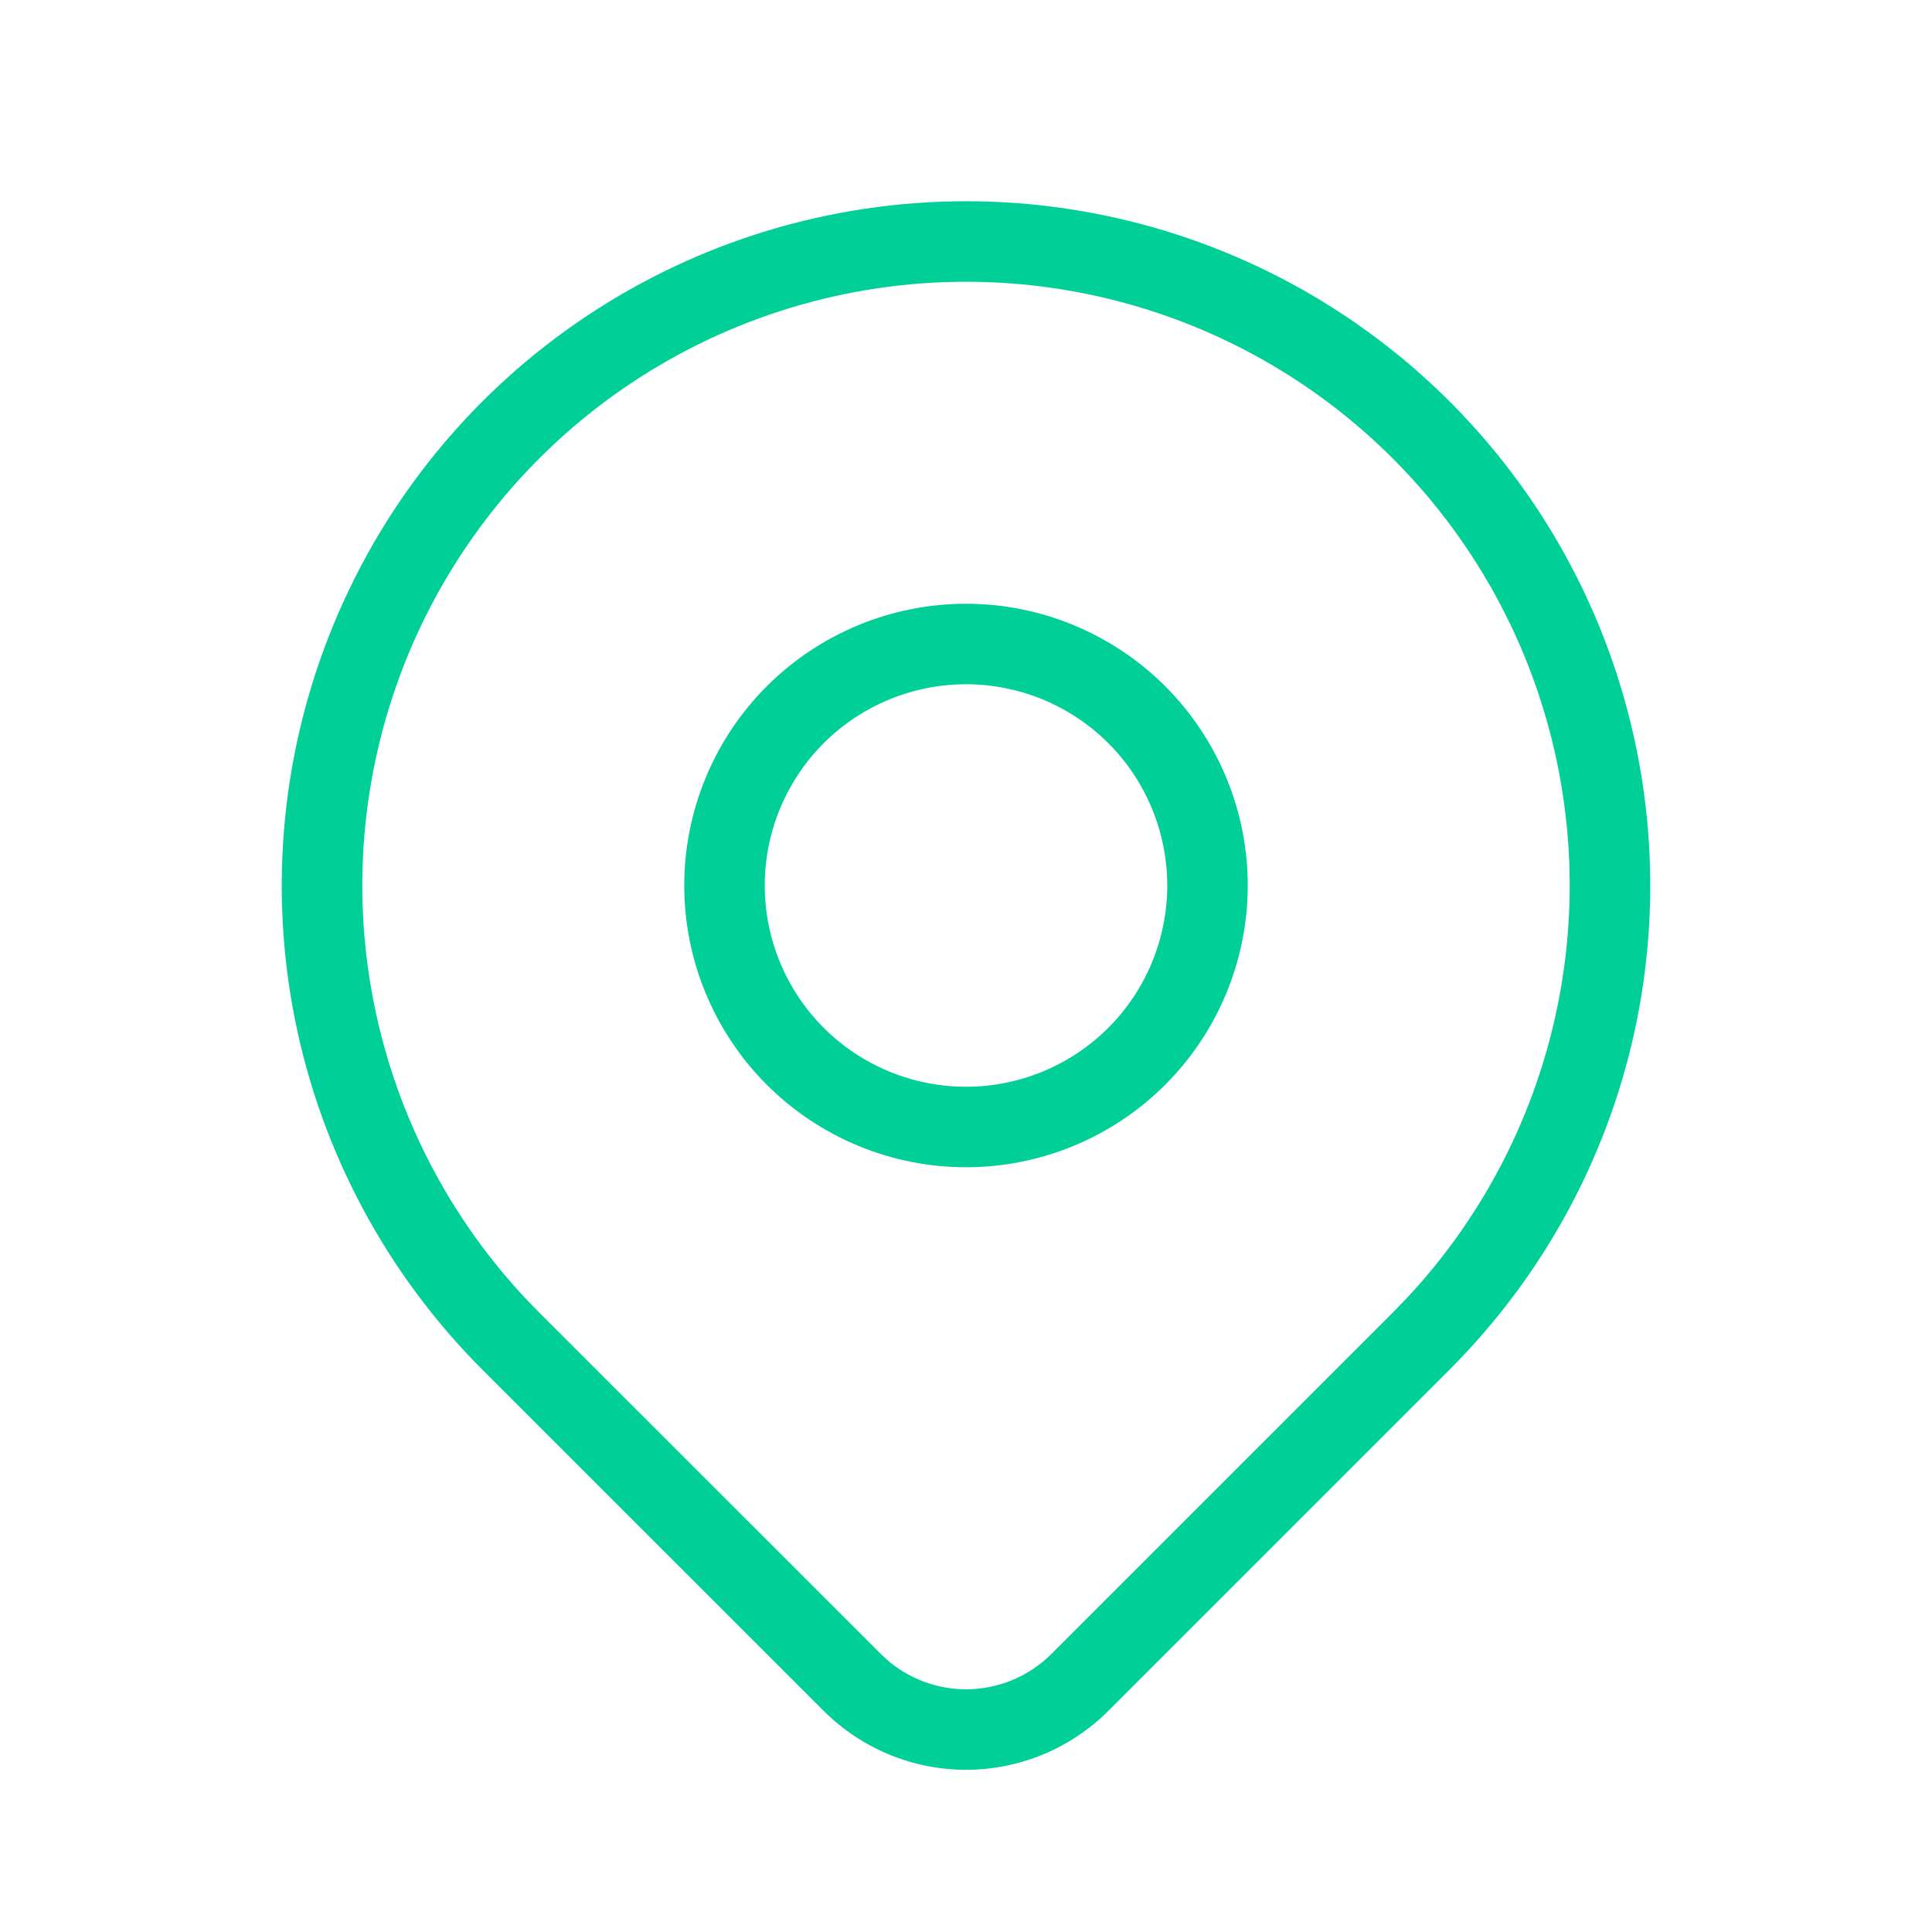 <svg width="24" height="24" viewBox="0 0 24 24" fill="none" xmlns="http://www.w3.org/2000/svg">
<path d="M14.5 11C14.5 10.337 14.236 9.701 13.768 9.232C13.299 8.764 12.663 8.5 12 8.5C11.337 8.5 10.701 8.764 10.232 9.232C9.764 9.701 9.5 10.337 9.5 11C9.5 11.663 9.764 12.299 10.232 12.768C10.701 13.236 11.337 13.5 12 13.5C12.663 13.5 13.299 13.236 13.768 12.768C14.236 12.299 14.5 11.663 14.5 11ZM15.5 11C15.5 11.928 15.131 12.818 14.475 13.475C13.818 14.131 12.928 14.5 12 14.5C11.072 14.5 10.182 14.131 9.525 13.475C8.869 12.818 8.5 11.928 8.5 11C8.5 10.072 8.869 9.182 9.525 8.525C10.182 7.869 11.072 7.5 12 7.5C12.928 7.5 13.818 7.869 14.475 8.525C15.131 9.182 15.5 10.072 15.5 11Z" fill="#00D098"/>
<path d="M12 2.5C13.681 2.5 15.325 2.999 16.723 3.933C18.12 4.867 19.209 6.194 19.853 7.747C20.496 9.301 20.665 11.01 20.337 12.659C20.009 14.307 19.199 15.821 18.011 17.01L13.768 21.253C13.299 21.721 12.663 21.985 12.001 21.985C11.338 21.985 10.702 21.722 10.233 21.254L5.989 17.011C4.801 15.822 3.991 14.307 3.663 12.659C3.335 11.01 3.504 9.301 4.148 7.747C4.791 6.194 5.88 4.867 7.277 3.933C8.675 2.999 10.319 2.5 12 2.5ZM12 3.5C10.517 3.5 9.066 3.94 7.833 4.764C6.6 5.588 5.639 6.76 5.071 8.13C4.504 9.501 4.355 11.008 4.645 12.463C4.934 13.918 5.648 15.254 6.696 16.303L10.941 20.546L11.051 20.646C11.318 20.864 11.653 20.985 12.001 20.985C12.398 20.985 12.78 20.827 13.061 20.546L17.304 16.303L17.496 16.104C18.44 15.087 19.084 13.827 19.355 12.463C19.645 11.008 19.496 9.501 18.929 8.13C18.361 6.76 17.4 5.588 16.167 4.764C14.934 3.94 13.483 3.5 12 3.5Z" fill="#00D098"/>
</svg>
